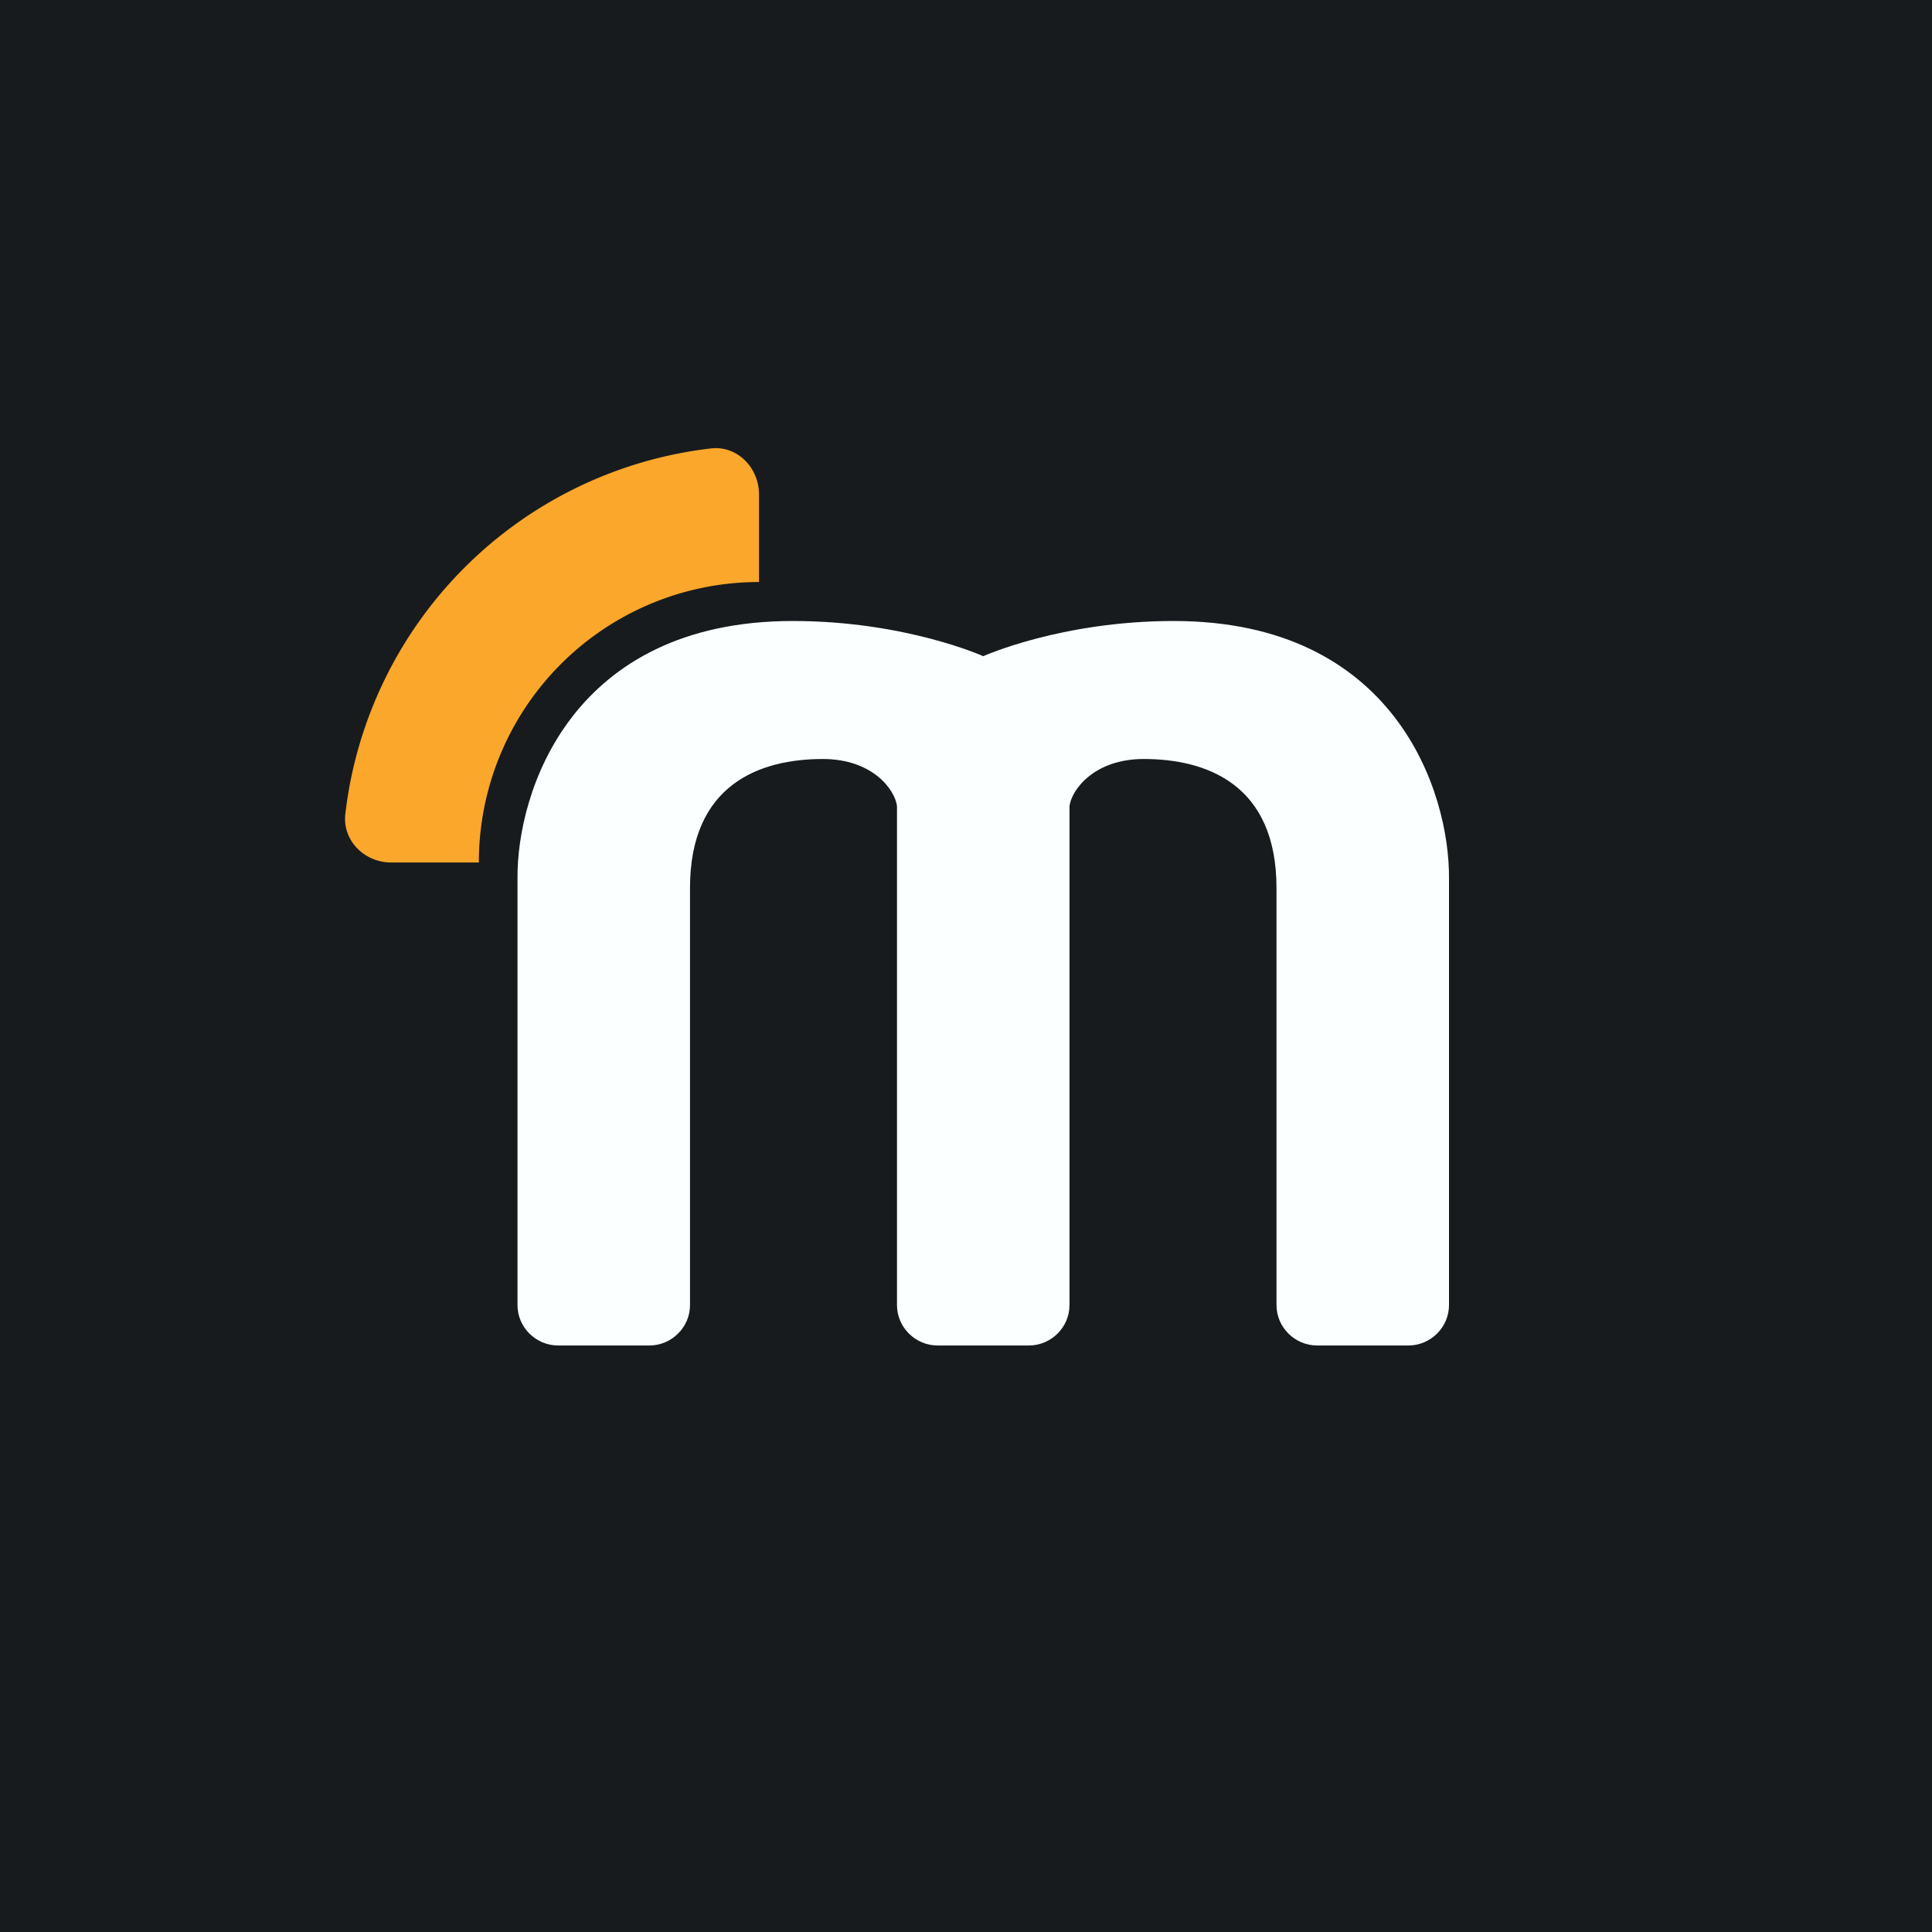 <!-- by TradingView --><svg width="56" height="56" viewBox="0 0 56 56" xmlns="http://www.w3.org/2000/svg"><path fill="#181B1E" d="M0 0h56v56H0z"/><path d="M22.98 18c-6.43 0-8 4.97-7.98 7.46v12.37c0 .64.53 1.17 1.18 1.17h2.64c.65 0 1.18-.53 1.18-1.17V25.74c0-3.01 2.03-3.74 3.85-3.74 1.46 0 2.1.91 2.15 1.37v14.46c0 .64.53 1.17 1.18 1.17h2.64c.65 0 1.18-.53 1.18-1.17V23.37c.05-.46.7-1.37 2.15-1.37 1.82 0 3.85.73 3.85 3.74v12.09c0 .64.53 1.17 1.18 1.17h2.64c.65 0 1.18-.53 1.18-1.17V25.46c.02-2.49-1.55-7.46-7.98-7.46-3.26 0-5.52 1.02-5.52 1.02S26.24 18 22.98 18Z" fill="#FBFFFF"/><path d="M11.34 25c-.78 0-1.42-.64-1.33-1.41A12.07 12.07 0 0 1 20.59 13c.77-.1 1.41.55 1.41 1.33v2.54A8.12 8.12 0 0 0 13.88 25h-2.54Z" fill="#FBA72B"/></svg>